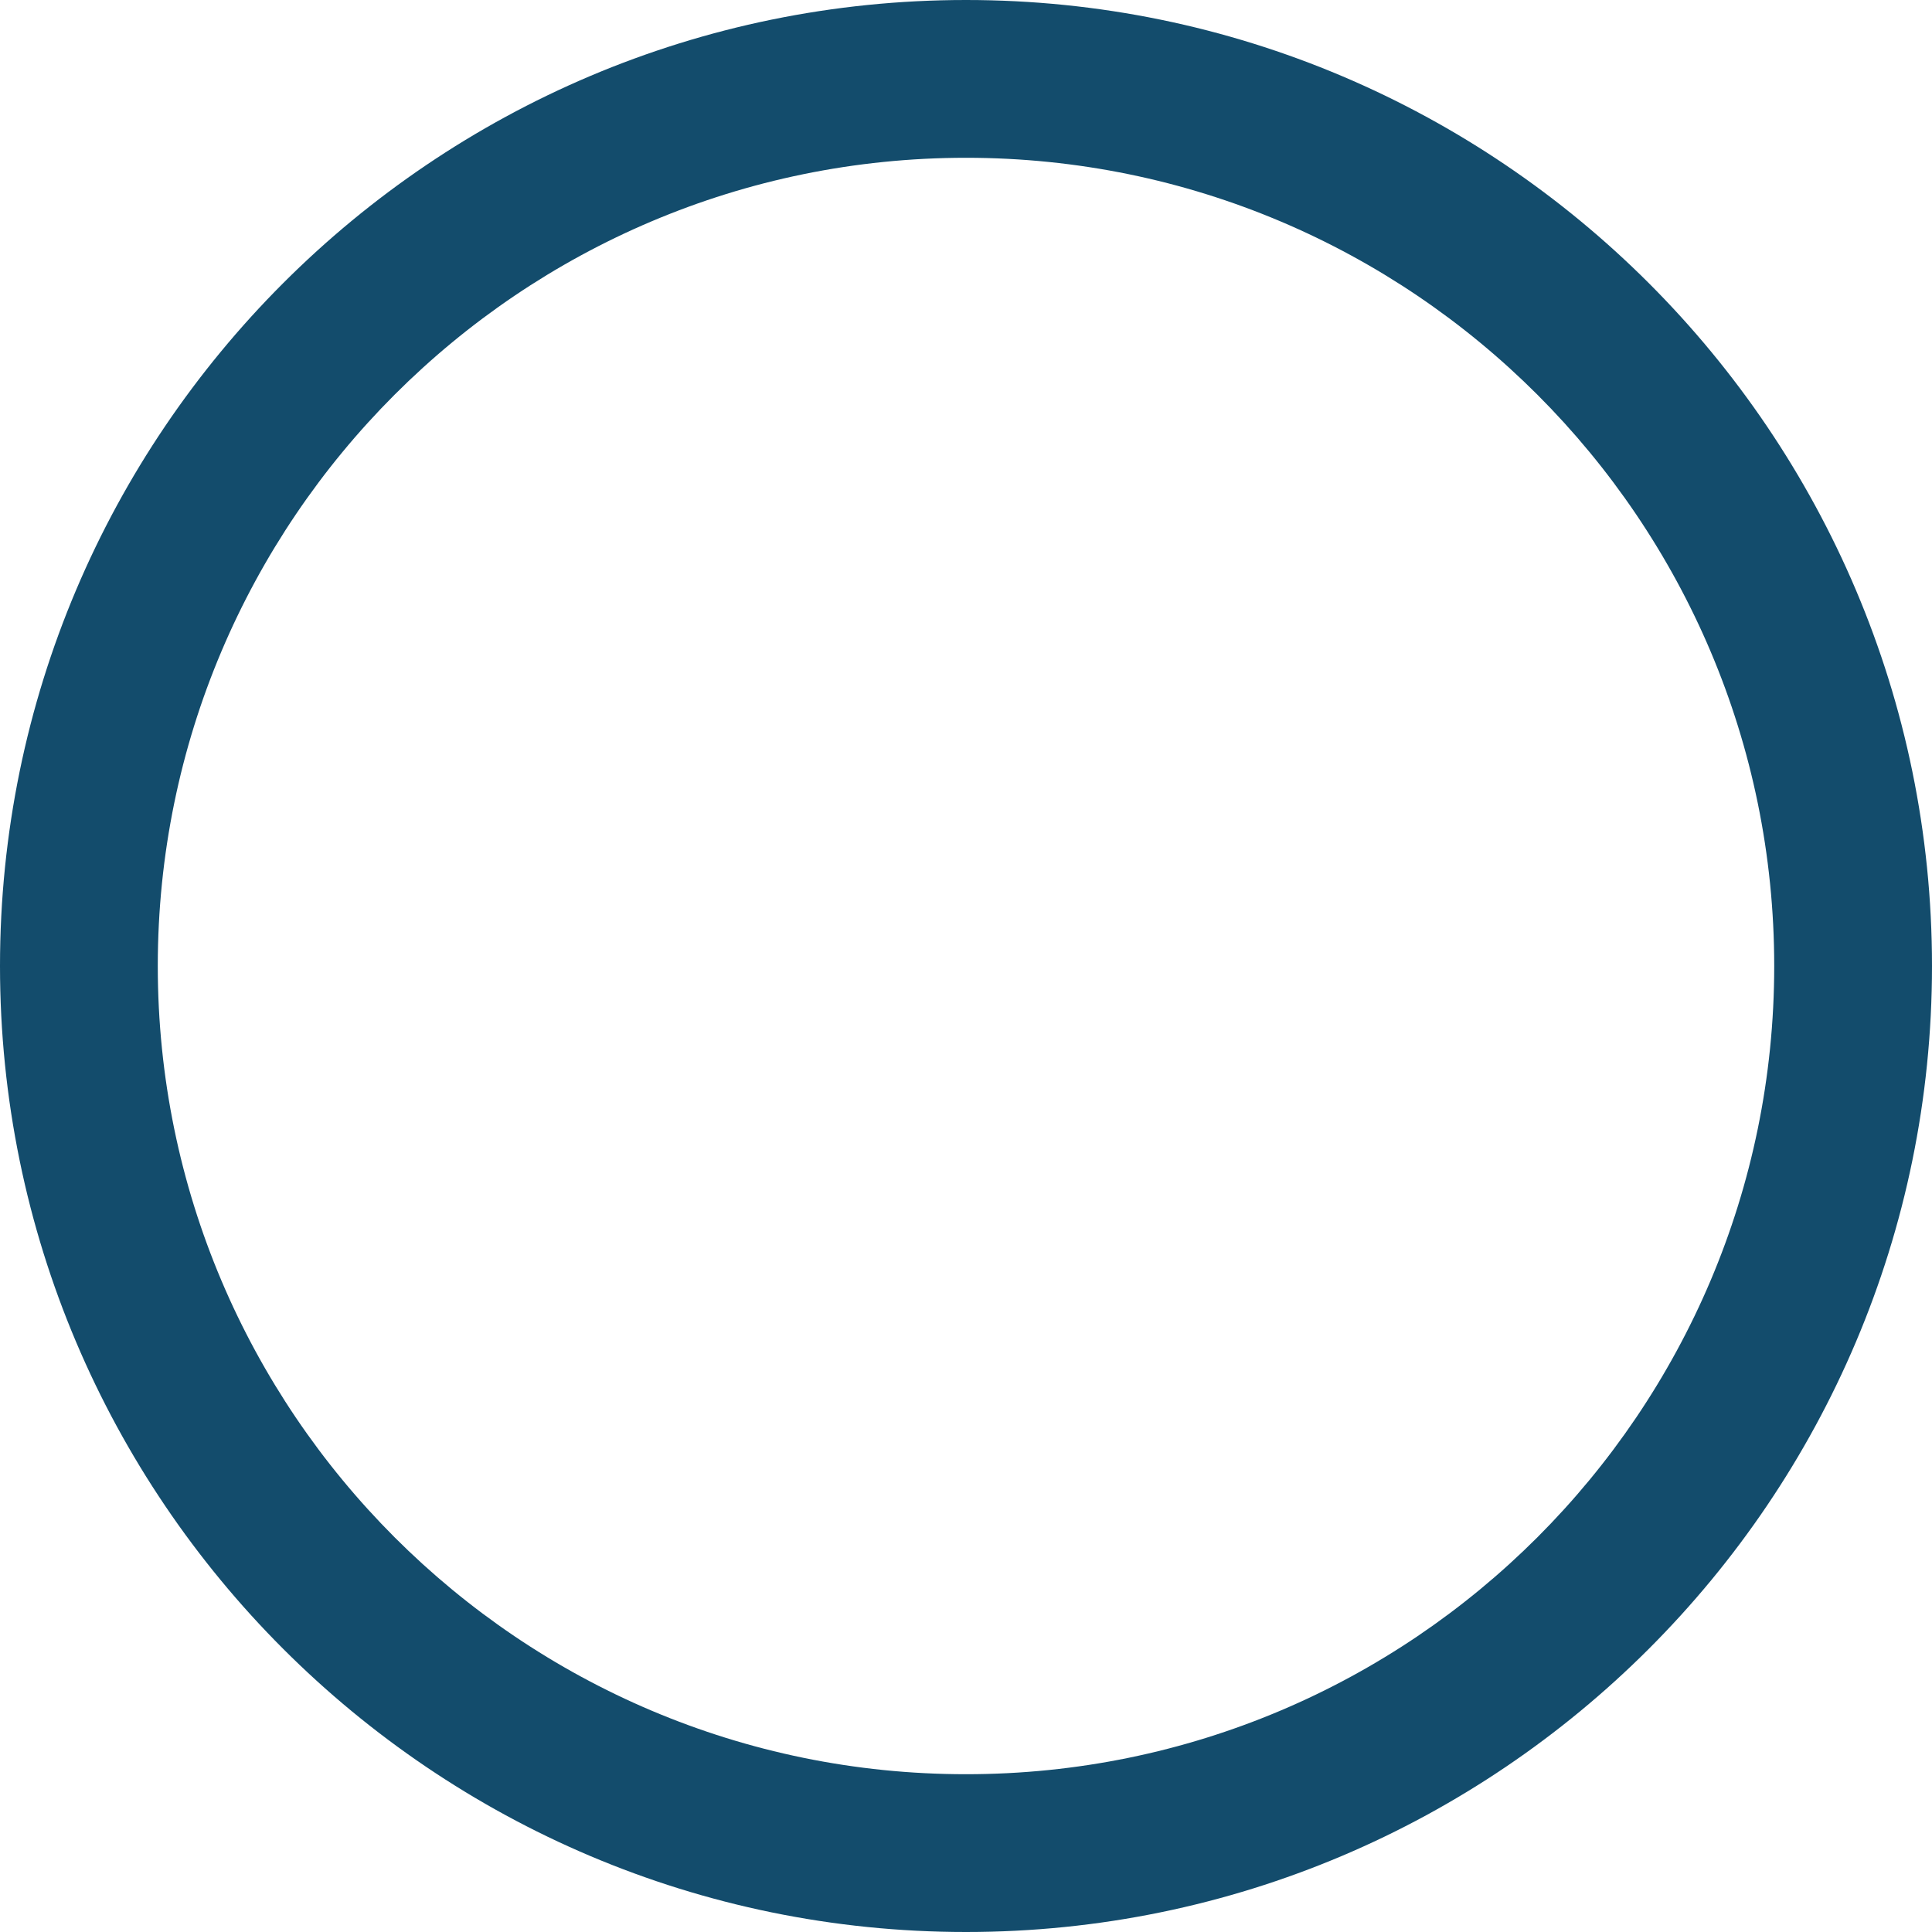 <?xml version="1.0" encoding="UTF-8"?>
<svg id="_レイヤー_2" data-name="レイヤー 2" xmlns="http://www.w3.org/2000/svg" width="12" height="12" viewBox="0 0 12 12">
  <defs>
    <style>
      .cls-1 {
        fill: #134c6c;
        stroke-width: 0px;
      }
    </style>
  </defs>
  <g id="contents">
    <path class="cls-1" d="M6,12c-3.31,0-6-2.69-6-6S2.69,0,6,0s6,2.69,6,6-2.69,6-6,6ZM6,.98C3.23.98.98,3.23.98,6s2.25,5.02,5.02,5.02,5.02-2.25,5.02-5.02S8.77.98,6,.98Z"/>
  </g>
</svg>